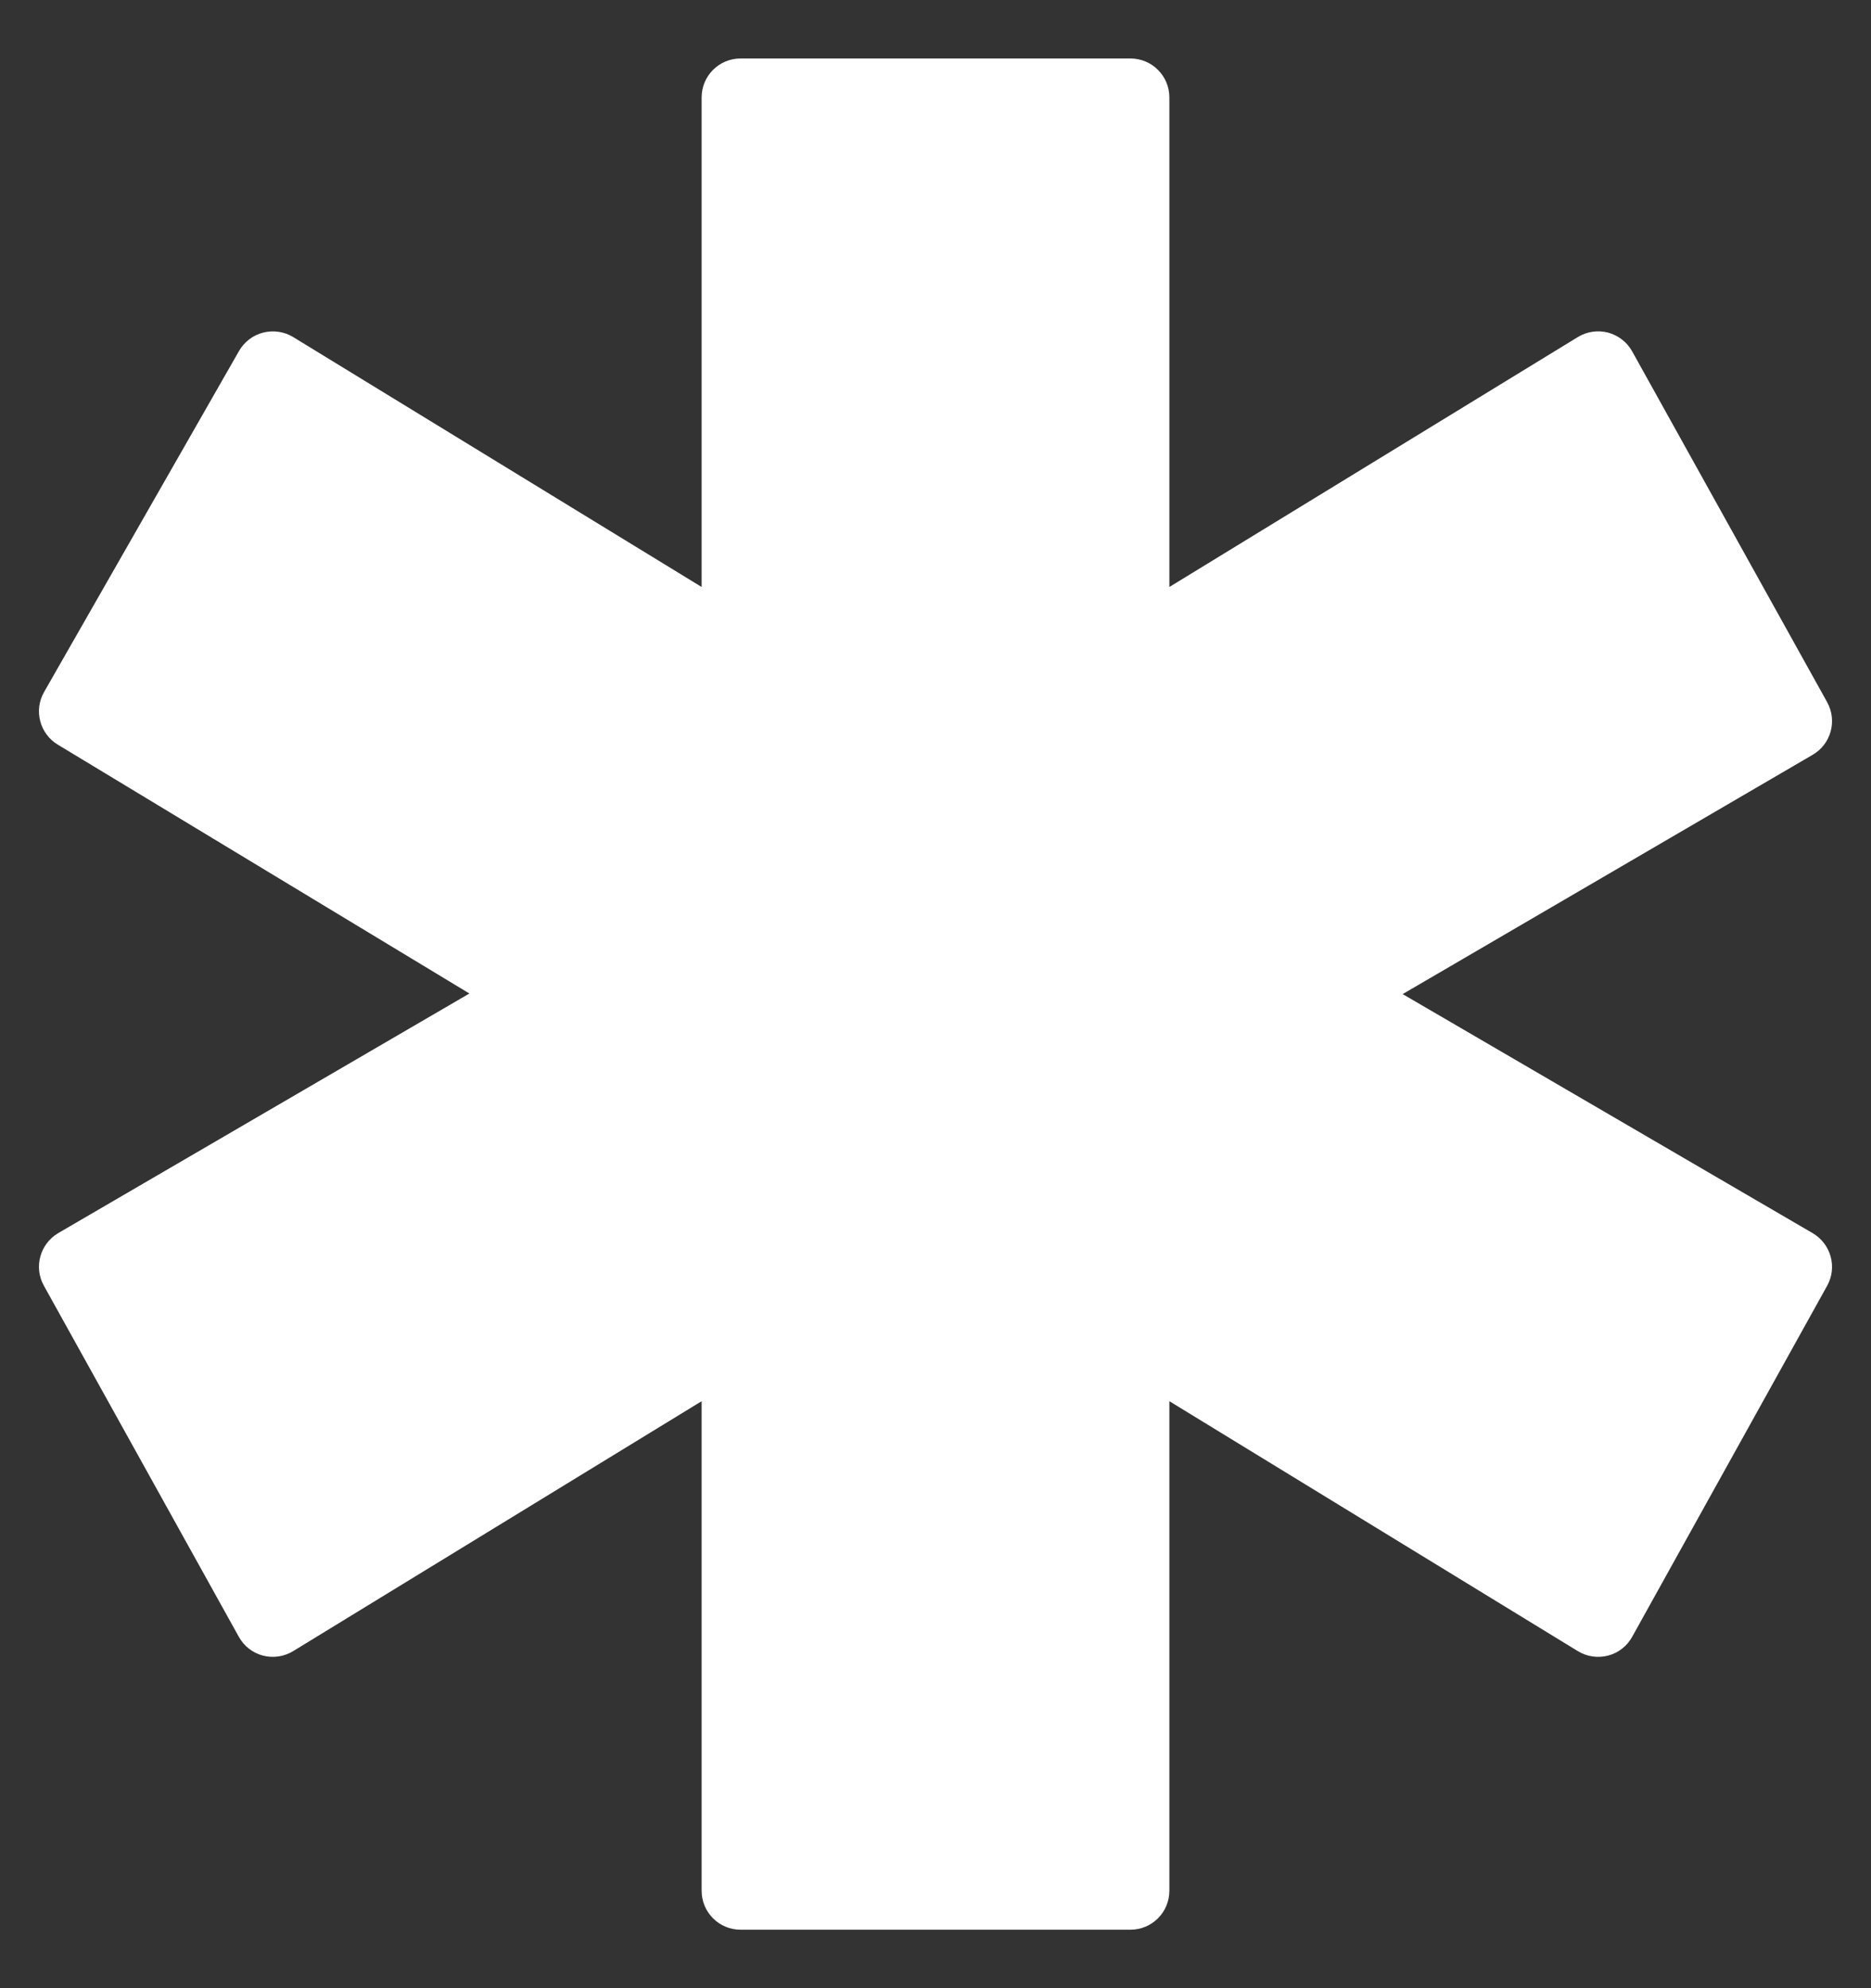 <svg width="16" height="17" viewBox="0 0 16 17" fill="none" xmlns="http://www.w3.org/2000/svg">
<rect x="0" y="0" width="16" height="17" fill="#333333" stroke="none"/>
<g clip-path="url(#clip0_754_6410)">
<path d="M15.501 10.544L11.995 8.5L15.501 6.454C15.658 6.363 15.713 6.163 15.625 6.004L13.958 3.005C13.914 2.925 13.839 2.868 13.752 2.844C13.663 2.821 13.57 2.835 13.493 2.882L10 5.019V0.833C10 0.649 9.851 0.5 9.667 0.5H6.333C6.149 0.5 6 0.649 6 0.833V5.019L2.507 2.882C2.43 2.835 2.338 2.822 2.25 2.844C2.163 2.866 2.089 2.923 2.044 3.001L0.377 5.917C0.287 6.074 0.34 6.274 0.494 6.367L4.014 8.495L0.499 10.543C0.342 10.635 0.287 10.835 0.375 10.993L2.042 13.995C2.086 14.075 2.16 14.133 2.248 14.156C2.337 14.179 2.43 14.165 2.507 14.118L6 11.981V16.167C6 16.351 6.149 16.5 6.333 16.5H9.667C9.851 16.5 10 16.351 10 16.167V11.981L13.493 14.118C13.57 14.165 13.663 14.179 13.752 14.156C13.84 14.133 13.914 14.075 13.958 13.995L15.625 10.994C15.713 10.836 15.658 10.636 15.501 10.544Z" fill="white"/>
</g>
<defs>
<clipPath id="clip0_754_6410">
<rect width="16" height="16" fill="white" transform="translate(0 0.5)"/>
</clipPath>
</defs>
</svg>
